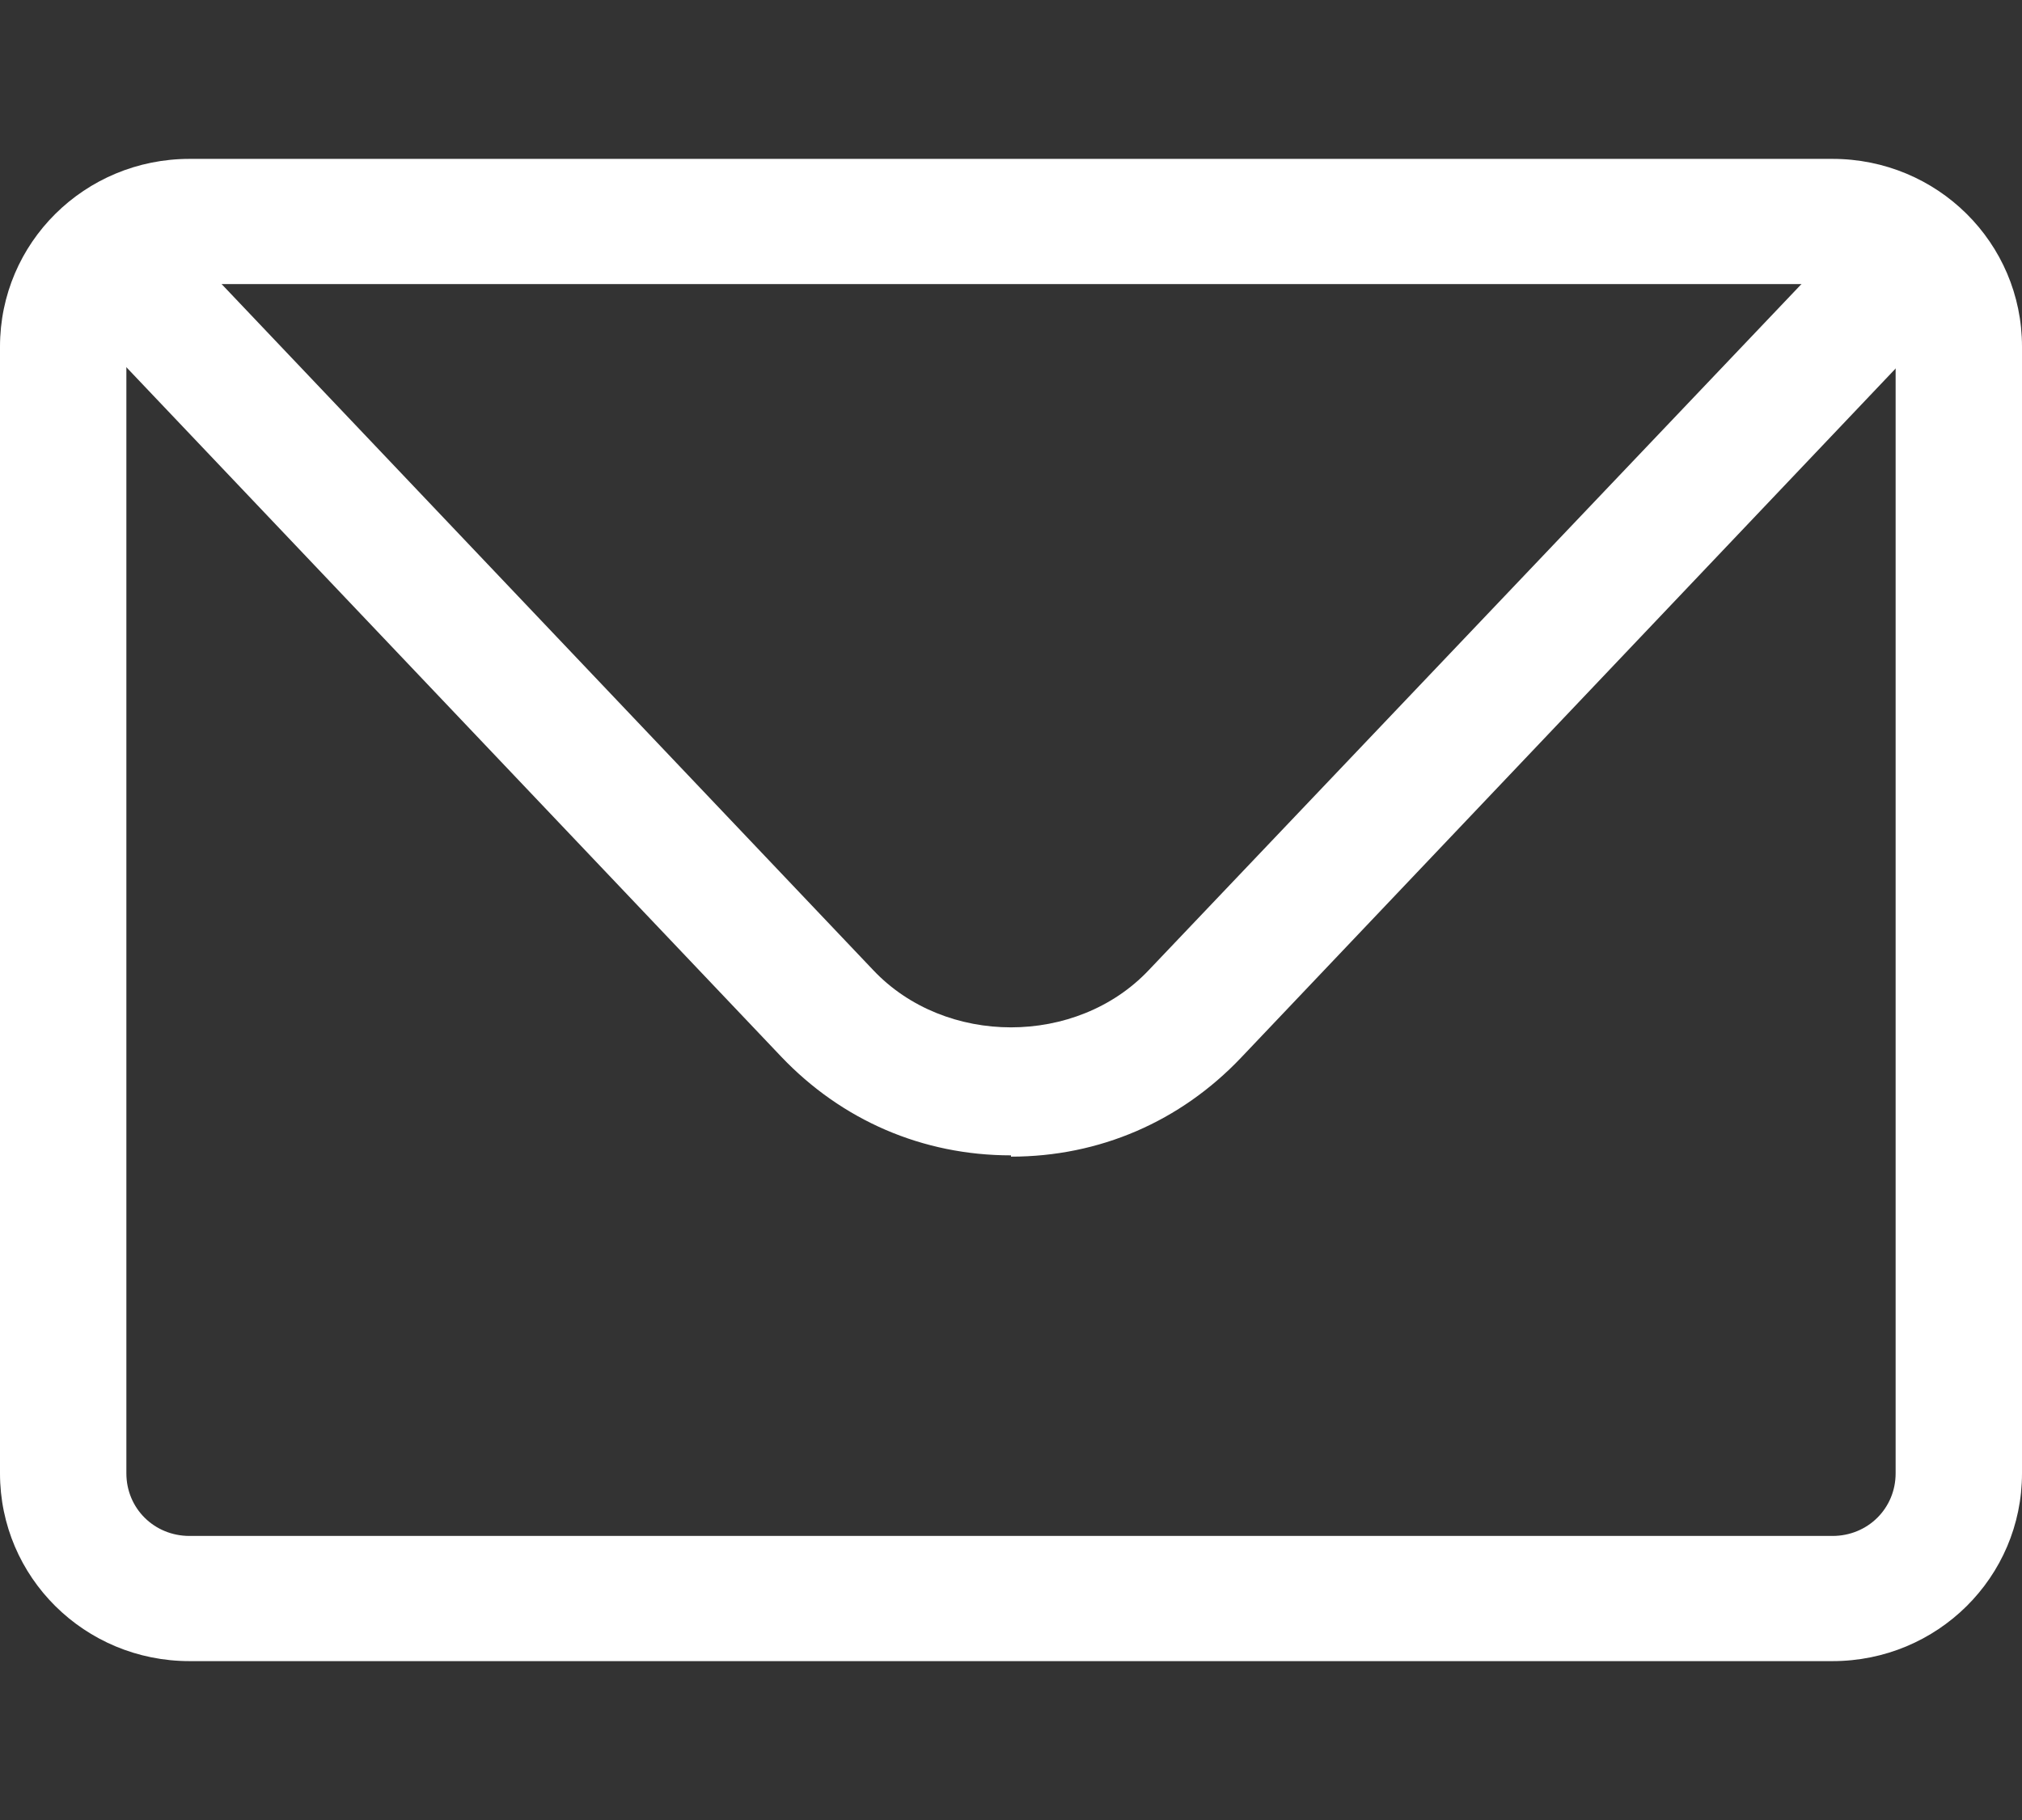 <svg width="30" height="27" viewBox="0 0 30 27" fill="none" xmlns="http://www.w3.org/2000/svg">
<rect x="0" y="0" width="30" height="27" fill="#333333" stroke="none"/>
<path d="M27.188 24.643H2.812C1.256 24.643 0 23.399 0 21.857V5.143C0 3.601 1.256 2.357 2.812 2.357H27.188C28.744 2.357 30 3.601 30 5.143V21.857C30 23.399 28.744 24.643 27.188 24.643ZM2.812 4.214C2.288 4.214 1.875 4.623 1.875 5.143V21.857C1.875 22.377 2.288 22.786 2.812 22.786H27.188C27.712 22.786 28.125 22.377 28.125 21.857V5.143C28.125 4.623 27.712 4.214 27.188 4.214H2.812Z" fill="white"/>
<path d="M15 17.14C13.688 17.14 12.488 16.62 11.588 15.673L1.744 5.31C1.387 4.939 1.406 4.344 1.781 3.991C2.156 3.639 2.756 3.657 3.112 4.029L12.956 14.392C14.025 15.524 15.975 15.524 17.044 14.392L26.887 4.047C27.244 3.676 27.844 3.657 28.219 4.01C28.594 4.363 28.613 4.957 28.256 5.329L18.413 15.691C17.512 16.639 16.312 17.159 15 17.159V17.14Z" fill="white"/>
</svg>
